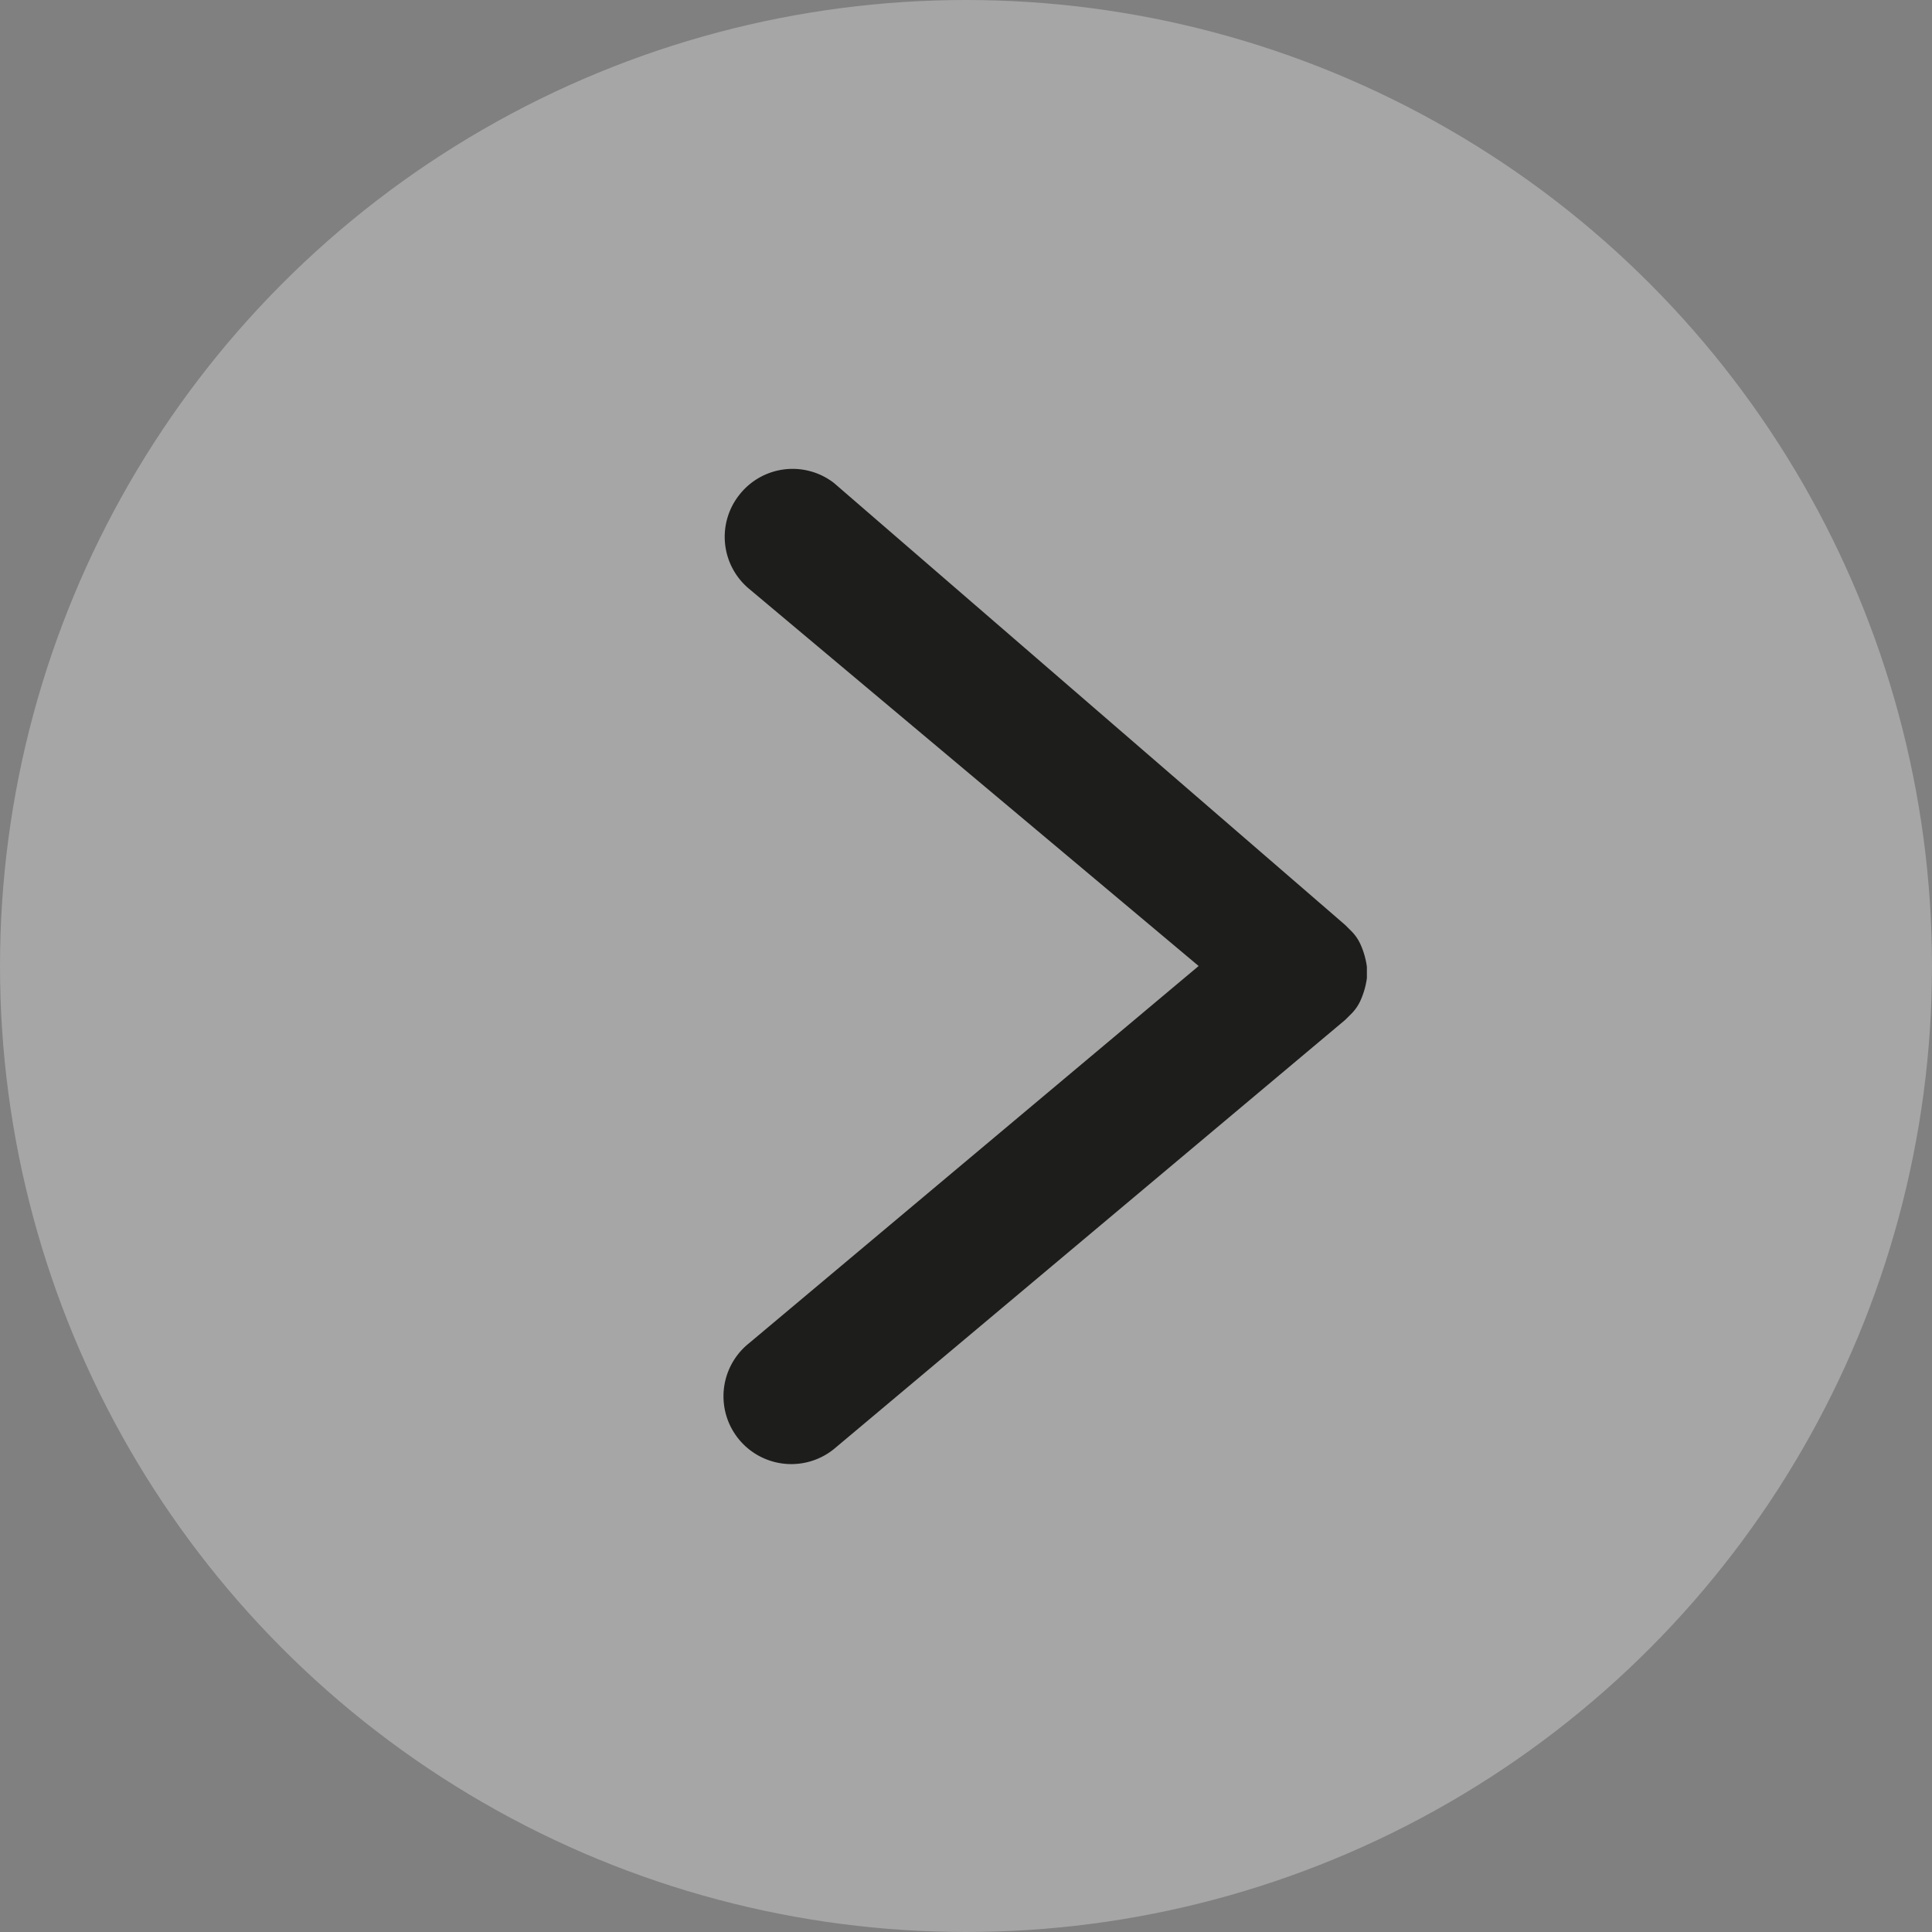 <svg xmlns="http://www.w3.org/2000/svg" viewBox="0 0 24 24"><rect x="0" y="0" width="24" height="24" fill="#808080" stroke="none"/><circle cx="12" cy="12" r="12" fill="#fff" opacity="0.3"/><path d="M9.19,9.14a.84.84,0,0,0,.11,1.17L14.89,15,9.3,19.69A.83.83,0,1,0,10.36,21l6.35-5.33a0,0,0,0,1,0,0l.09-.09a.56.56,0,0,0,.1-.15v0a1,1,0,0,0,.08-.28h0v-.14h0a1,1,0,0,0-.08-.28v0a.56.56,0,0,0-.1-.15l-.09-.09s0,0,0,0L10.36,9A.84.84,0,0,0,9.19,9.14Z" transform="translate(0 -3)" fill="#1d1d1b"/></svg>